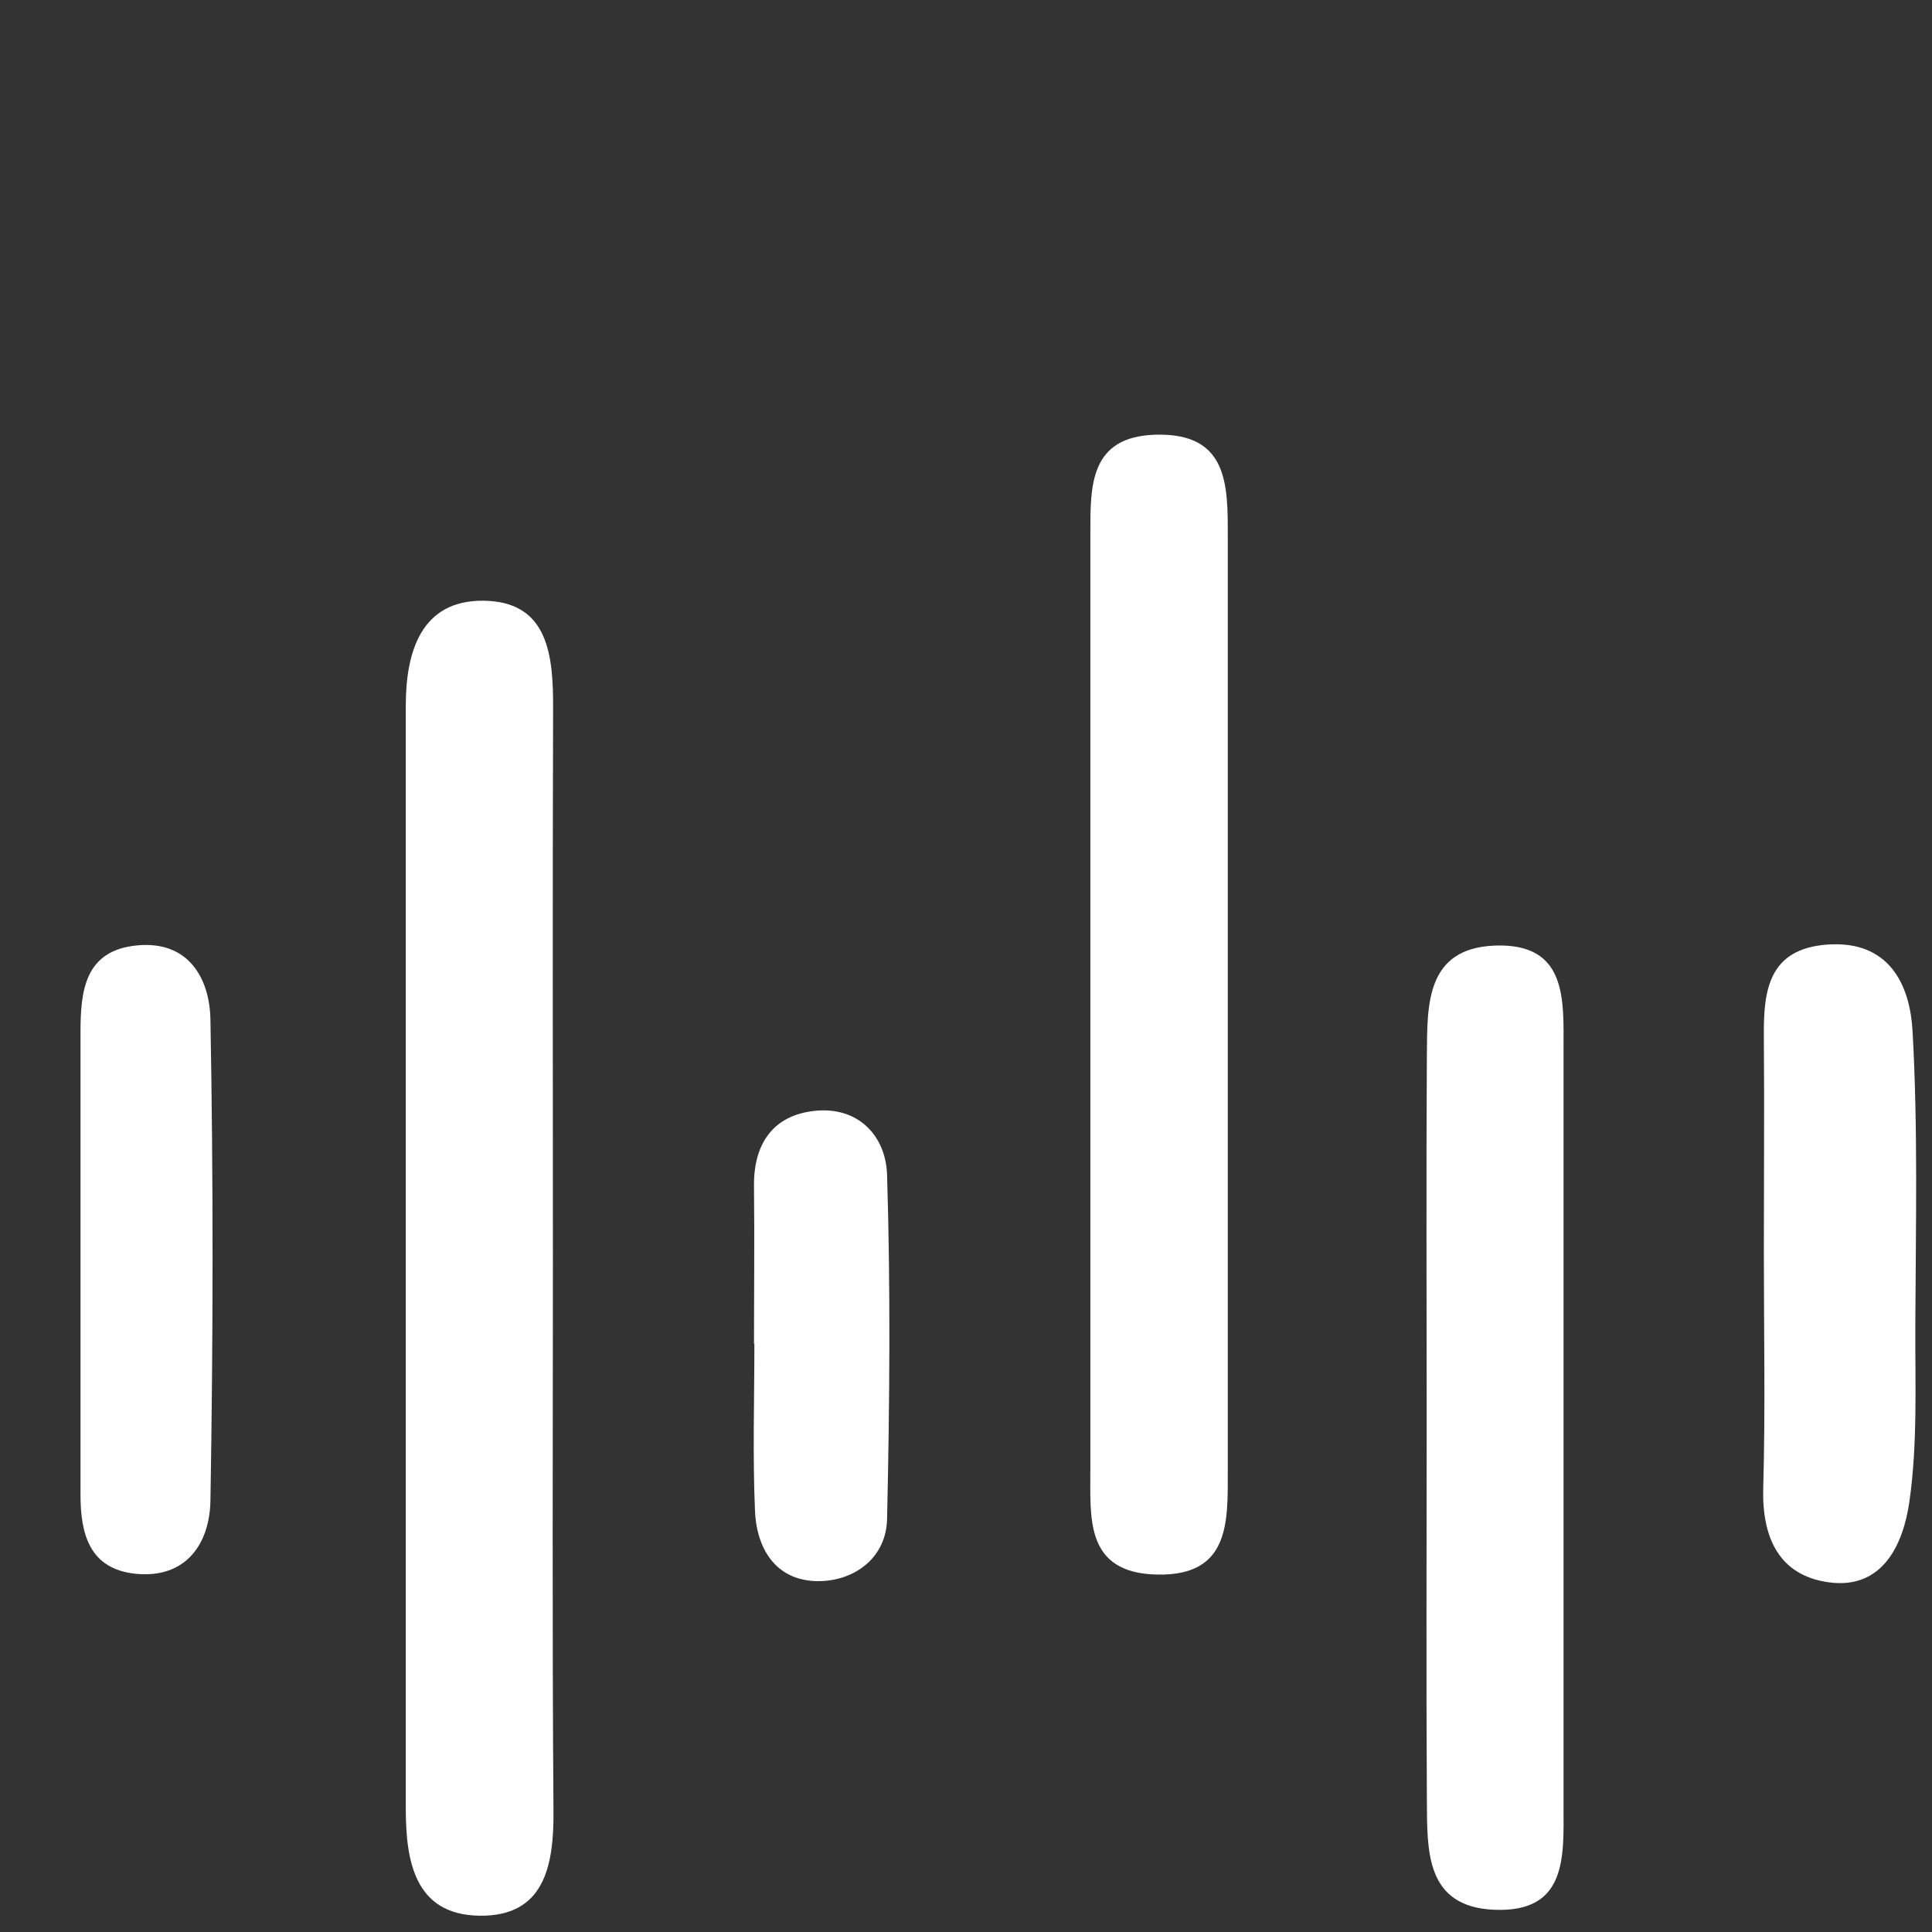 <svg xmlns="http://www.w3.org/2000/svg" width="40" height="40" viewBox="0 0 60 60" fill="none">
    <rect x="0" y="0" width="60" height="60" fill="#333333" stroke="none"/>
    <g clip-path="url(#clip0_17521_316)" transform="rotate(180, 30, 30)">
        <path
            d="M42.829 20.867C42.829 15.16 42.854 9.453 42.811 3.745C42.799 2.043 43.1 0.475 45.114 0.506C47.122 0.537 47.398 2.202 47.398 3.837C47.398 15.252 47.398 26.666 47.398 38.08C47.398 39.764 46.919 41.356 44.997 41.344C42.952 41.332 42.817 39.617 42.823 37.988C42.842 32.281 42.829 26.574 42.829 20.867Z"
            fill="#ffffff"></path>
        <path
            d="M26.138 29.079C26.138 33.861 26.138 38.644 26.138 43.426C26.138 44.902 26.169 46.445 24.106 46.5C21.84 46.561 21.87 44.914 21.87 43.322C21.87 33.653 21.87 23.99 21.87 14.321C21.87 12.741 21.797 11.057 24.057 11.1C26.335 11.143 26.132 12.888 26.138 14.425C26.138 19.312 26.138 24.192 26.138 29.079Z"
            fill="#ffffff"></path>
        <path
            d="M15.693 15.968C15.693 19.728 15.711 23.482 15.687 27.241C15.674 28.779 15.729 30.548 13.58 30.634C11.314 30.72 11.443 28.944 11.443 27.389C11.443 19.569 11.443 11.749 11.443 3.923C11.443 2.374 11.308 0.598 13.586 0.69C15.748 0.776 15.674 2.545 15.687 4.082C15.711 8.044 15.693 12.006 15.693 15.968Z"
            fill="#ffffff"></path>
        <path
            d="M5.222 21.106C5.222 23.341 5.204 25.582 5.222 27.817C5.235 29.244 5.075 30.53 3.257 30.665C1.341 30.805 0.684 29.434 0.604 27.976C0.432 24.933 0.506 21.877 0.518 18.828C0.525 17.003 0.445 15.154 0.703 13.36C0.887 12.08 1.507 10.622 3.214 10.861C4.756 11.075 5.284 12.257 5.241 13.788C5.173 16.225 5.222 18.669 5.222 21.112L5.222 21.106Z"
            fill="#ffffff"></path>
        <path
            d="M57.5 20.904C57.5 23.243 57.5 25.582 57.5 27.927C57.5 29.219 57.377 30.487 55.738 30.64C54.135 30.793 53.484 29.599 53.465 28.331C53.373 23.353 53.38 18.369 53.465 13.384C53.49 12.086 54.202 10.971 55.781 11.124C57.224 11.271 57.5 12.361 57.5 13.58C57.5 16.023 57.5 18.466 57.5 20.904Z"
            fill="#ffffff"></path>
        <path
            d="M36.584 18.27C36.584 19.899 36.566 21.528 36.584 23.157C36.602 24.48 35.988 25.368 34.693 25.502C33.348 25.643 32.488 24.725 32.451 23.512C32.341 19.954 32.371 16.384 32.451 12.827C32.476 11.657 33.403 10.941 34.49 10.898C35.835 10.849 36.498 11.822 36.553 13.078C36.627 14.805 36.572 16.538 36.572 18.27C36.572 18.27 36.578 18.27 36.584 18.27Z"
            fill="#ffffff"></path>
    </g>
    <defs>
        <clipPath id="clip0_17521_192">
            <rect width="40" height="40" fill="white" transform="translate(0 0)"></rect>
        </clipPath>
    </defs>
</svg>